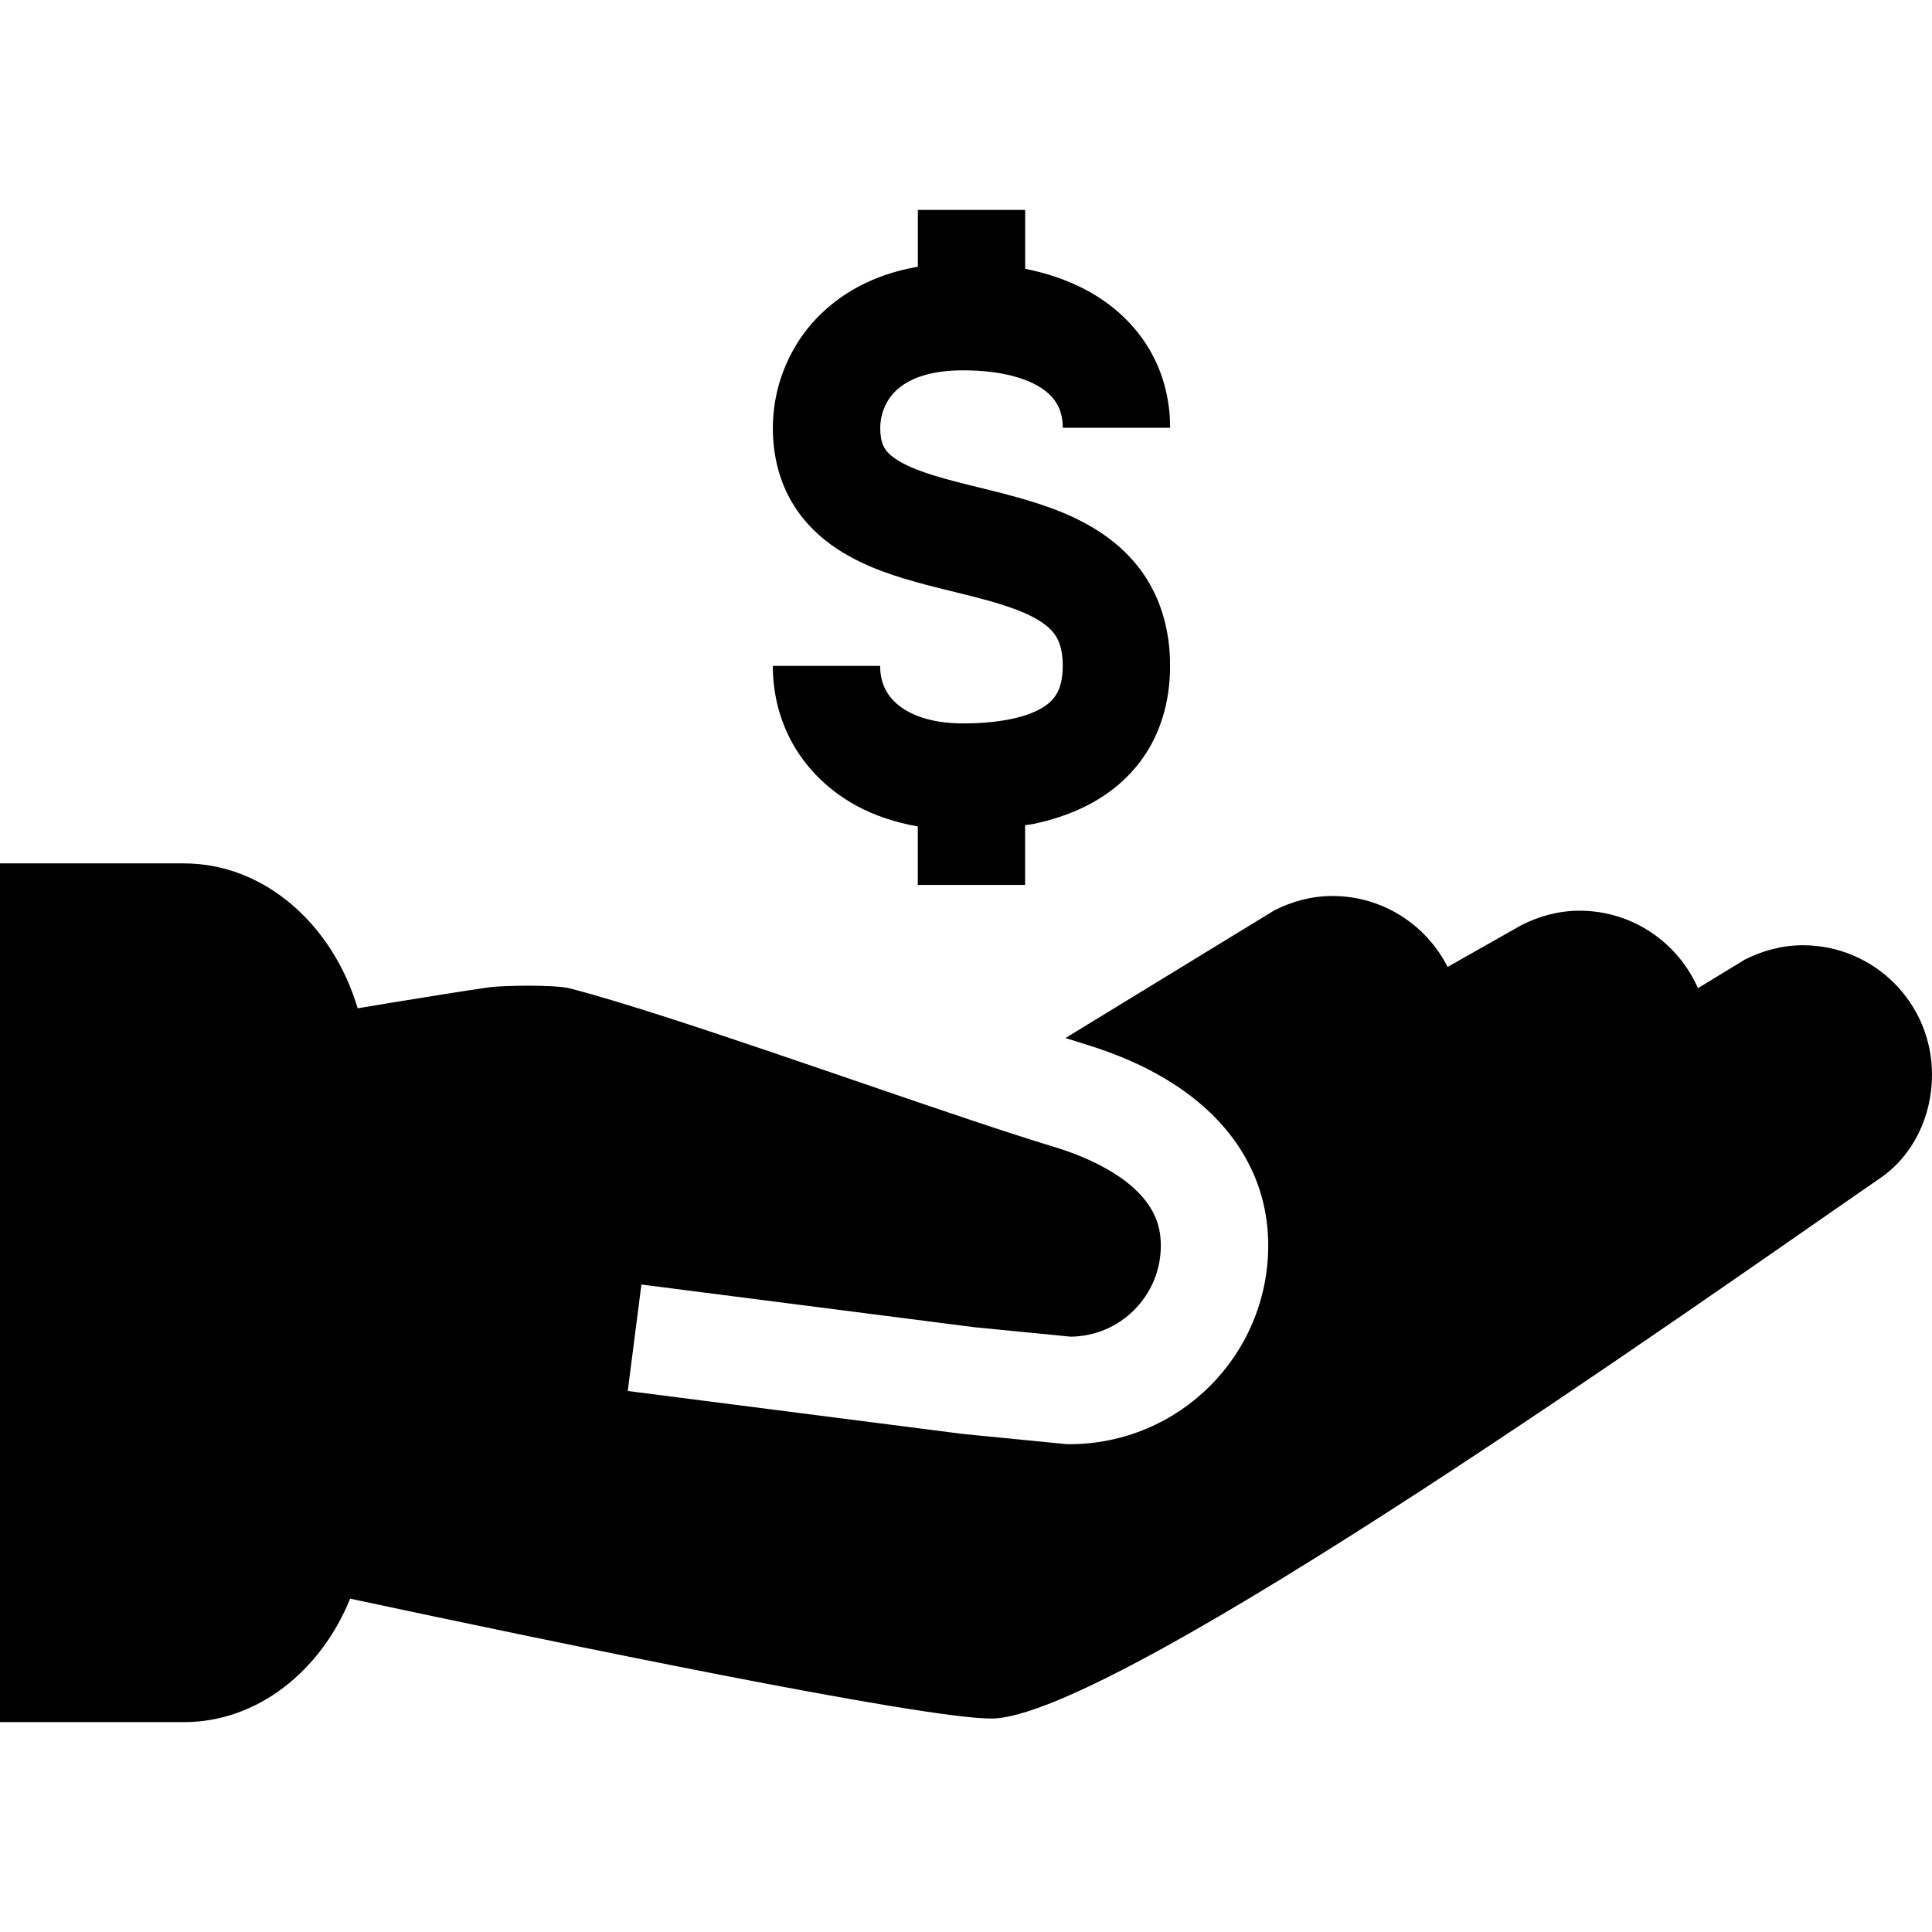 <svg xmlns="http://www.w3.org/2000/svg" xmlns:xlink="http://www.w3.org/1999/xlink" id="Capa_1" x="0px" y="0px" viewBox="0 0 58.18 58.18" style="enable-background:new 0 0 58.18 58.18;" xml:space="preserve">
<g>
	<g>
		<path d="M33.367,16.192c-0.874-0.639-1.819-0.955-2.71-1.21c-0.67-0.188-1.319-0.332-1.895-0.483    c-0.432-0.113-0.822-0.229-1.142-0.354c-0.484-0.186-0.774-0.389-0.901-0.54c-0.067-0.078-0.107-0.146-0.145-0.249    c-0.036-0.102-0.067-0.248-0.067-0.475c0-0.166,0.032-0.366,0.103-0.554c0.112-0.285,0.286-0.539,0.617-0.757    c0.332-0.214,0.862-0.416,1.769-0.418c1.298-0.002,2.089,0.309,2.479,0.617c0.2,0.156,0.315,0.31,0.399,0.48    c0.081,0.172,0.13,0.371,0.131,0.633h3.232c0.001-0.694-0.143-1.391-0.447-2.027c-0.454-0.958-1.268-1.735-2.268-2.217    c-0.505-0.246-1.057-0.425-1.65-0.544V6.32H27.64v1.712c-0.411,0.072-0.798,0.176-1.159,0.314    c-1.108,0.417-1.956,1.156-2.471,1.986c-0.52,0.831-0.734,1.724-0.736,2.548c-0.004,0.84,0.204,1.65,0.613,2.309    c0.354,0.579,0.833,1.02,1.328,1.345c0.873,0.567,1.791,0.838,2.661,1.073c0.654,0.172,1.288,0.314,1.849,0.47    c0.42,0.116,0.798,0.24,1.107,0.374c0.469,0.202,0.749,0.416,0.901,0.614c0.078,0.102,0.136,0.207,0.186,0.357    c0.048,0.149,0.085,0.35,0.085,0.631c-0.003,0.409-0.078,0.645-0.168,0.813c-0.069,0.127-0.151,0.226-0.279,0.33    c-0.189,0.153-0.5,0.31-0.942,0.419c-0.44,0.11-0.997,0.171-1.62,0.17c-0.986-0.001-1.616-0.273-1.97-0.575    c-0.18-0.153-0.301-0.316-0.387-0.5c-0.083-0.185-0.133-0.396-0.134-0.657h-3.232c-0.001,0.694,0.143,1.38,0.427,2.002    c0.425,0.936,1.171,1.709,2.094,2.209c0.558,0.305,1.182,0.504,1.845,0.624v1.76h3.232v-1.799c0.089-0.016,0.179-0.021,0.266-0.04    c0.521-0.111,1.03-0.273,1.516-0.51c0.725-0.352,1.407-0.897,1.878-1.645c0.474-0.745,0.708-1.653,0.705-2.602    c0.003-0.878-0.191-1.705-0.576-2.4C34.328,17.042,33.863,16.555,33.367,16.192z"></path>
	</g>
</g>
<g>
	<g>
		<path d="M54.29,28.465c-0.631,0-1.217,0.166-1.745,0.431l-1.413,0.862c-0.603-1.371-1.97-2.333-3.565-2.333    c-0.632,0-1.217,0.165-1.745,0.431l-2.229,1.262c-0.642-1.266-1.953-2.136-3.47-2.136c-0.631,0-1.218,0.165-1.745,0.431    l-6.292,3.846c0.203,0.065,0.411,0.13,0.592,0.186c0.983,0.3,1.956,0.714,2.834,1.31c0.873,0.595,1.666,1.389,2.164,2.433    c0.331,0.692,0.517,1.487,0.515,2.32c0.001,1.647-0.673,3.152-1.753,4.229c-1.077,1.08-2.582,1.753-4.229,1.753h-0.08l-3.15-0.31    l-10.076-1.292h0.001l0.411-3.206l10.029,1.286l2.905,0.285c0.745-0.012,1.41-0.31,1.903-0.802c0.5-0.503,0.805-1.18,0.805-1.944    c-0.001-0.374-0.073-0.661-0.201-0.932c-0.129-0.269-0.322-0.527-0.596-0.78c-0.543-0.506-1.425-0.959-2.422-1.259    c-1.402-0.425-3.331-1.082-5.388-1.787c-2.054-0.703-4.232-1.453-6.083-2.052c-1.232-0.399-2.325-0.732-3.109-0.933    c-0.445-0.116-2.038-0.089-2.44-0.031c-0.808,0.118-1.845,0.283-2.956,0.466c-0.325,0.054-0.657,0.11-0.991,0.165    C10.018,27.833,7.956,26,5.539,26C5.445,26,0,26,0,26v25.86c0,0,5.446,0,5.539,0c2.206,0,4.115-1.528,5.005-3.718    c6.318,1.349,17.216,3.61,19.309,3.61c3.728,0,21.653-12.753,26.77-16.276c0.976-0.67,1.557-1.841,1.557-3.115    C58.183,30.21,56.44,28.465,54.29,28.465z"></path>
	</g>
</g>
<g>
</g>
<g>
</g>
<g>
</g>
<g>
</g>
<g>
</g>
<g>
</g>
<g>
</g>
<g>
</g>
<g>
</g>
<g>
</g>
<g>
</g>
<g>
</g>
<g>
</g>
<g>
</g>
<g>
</g>
</svg>